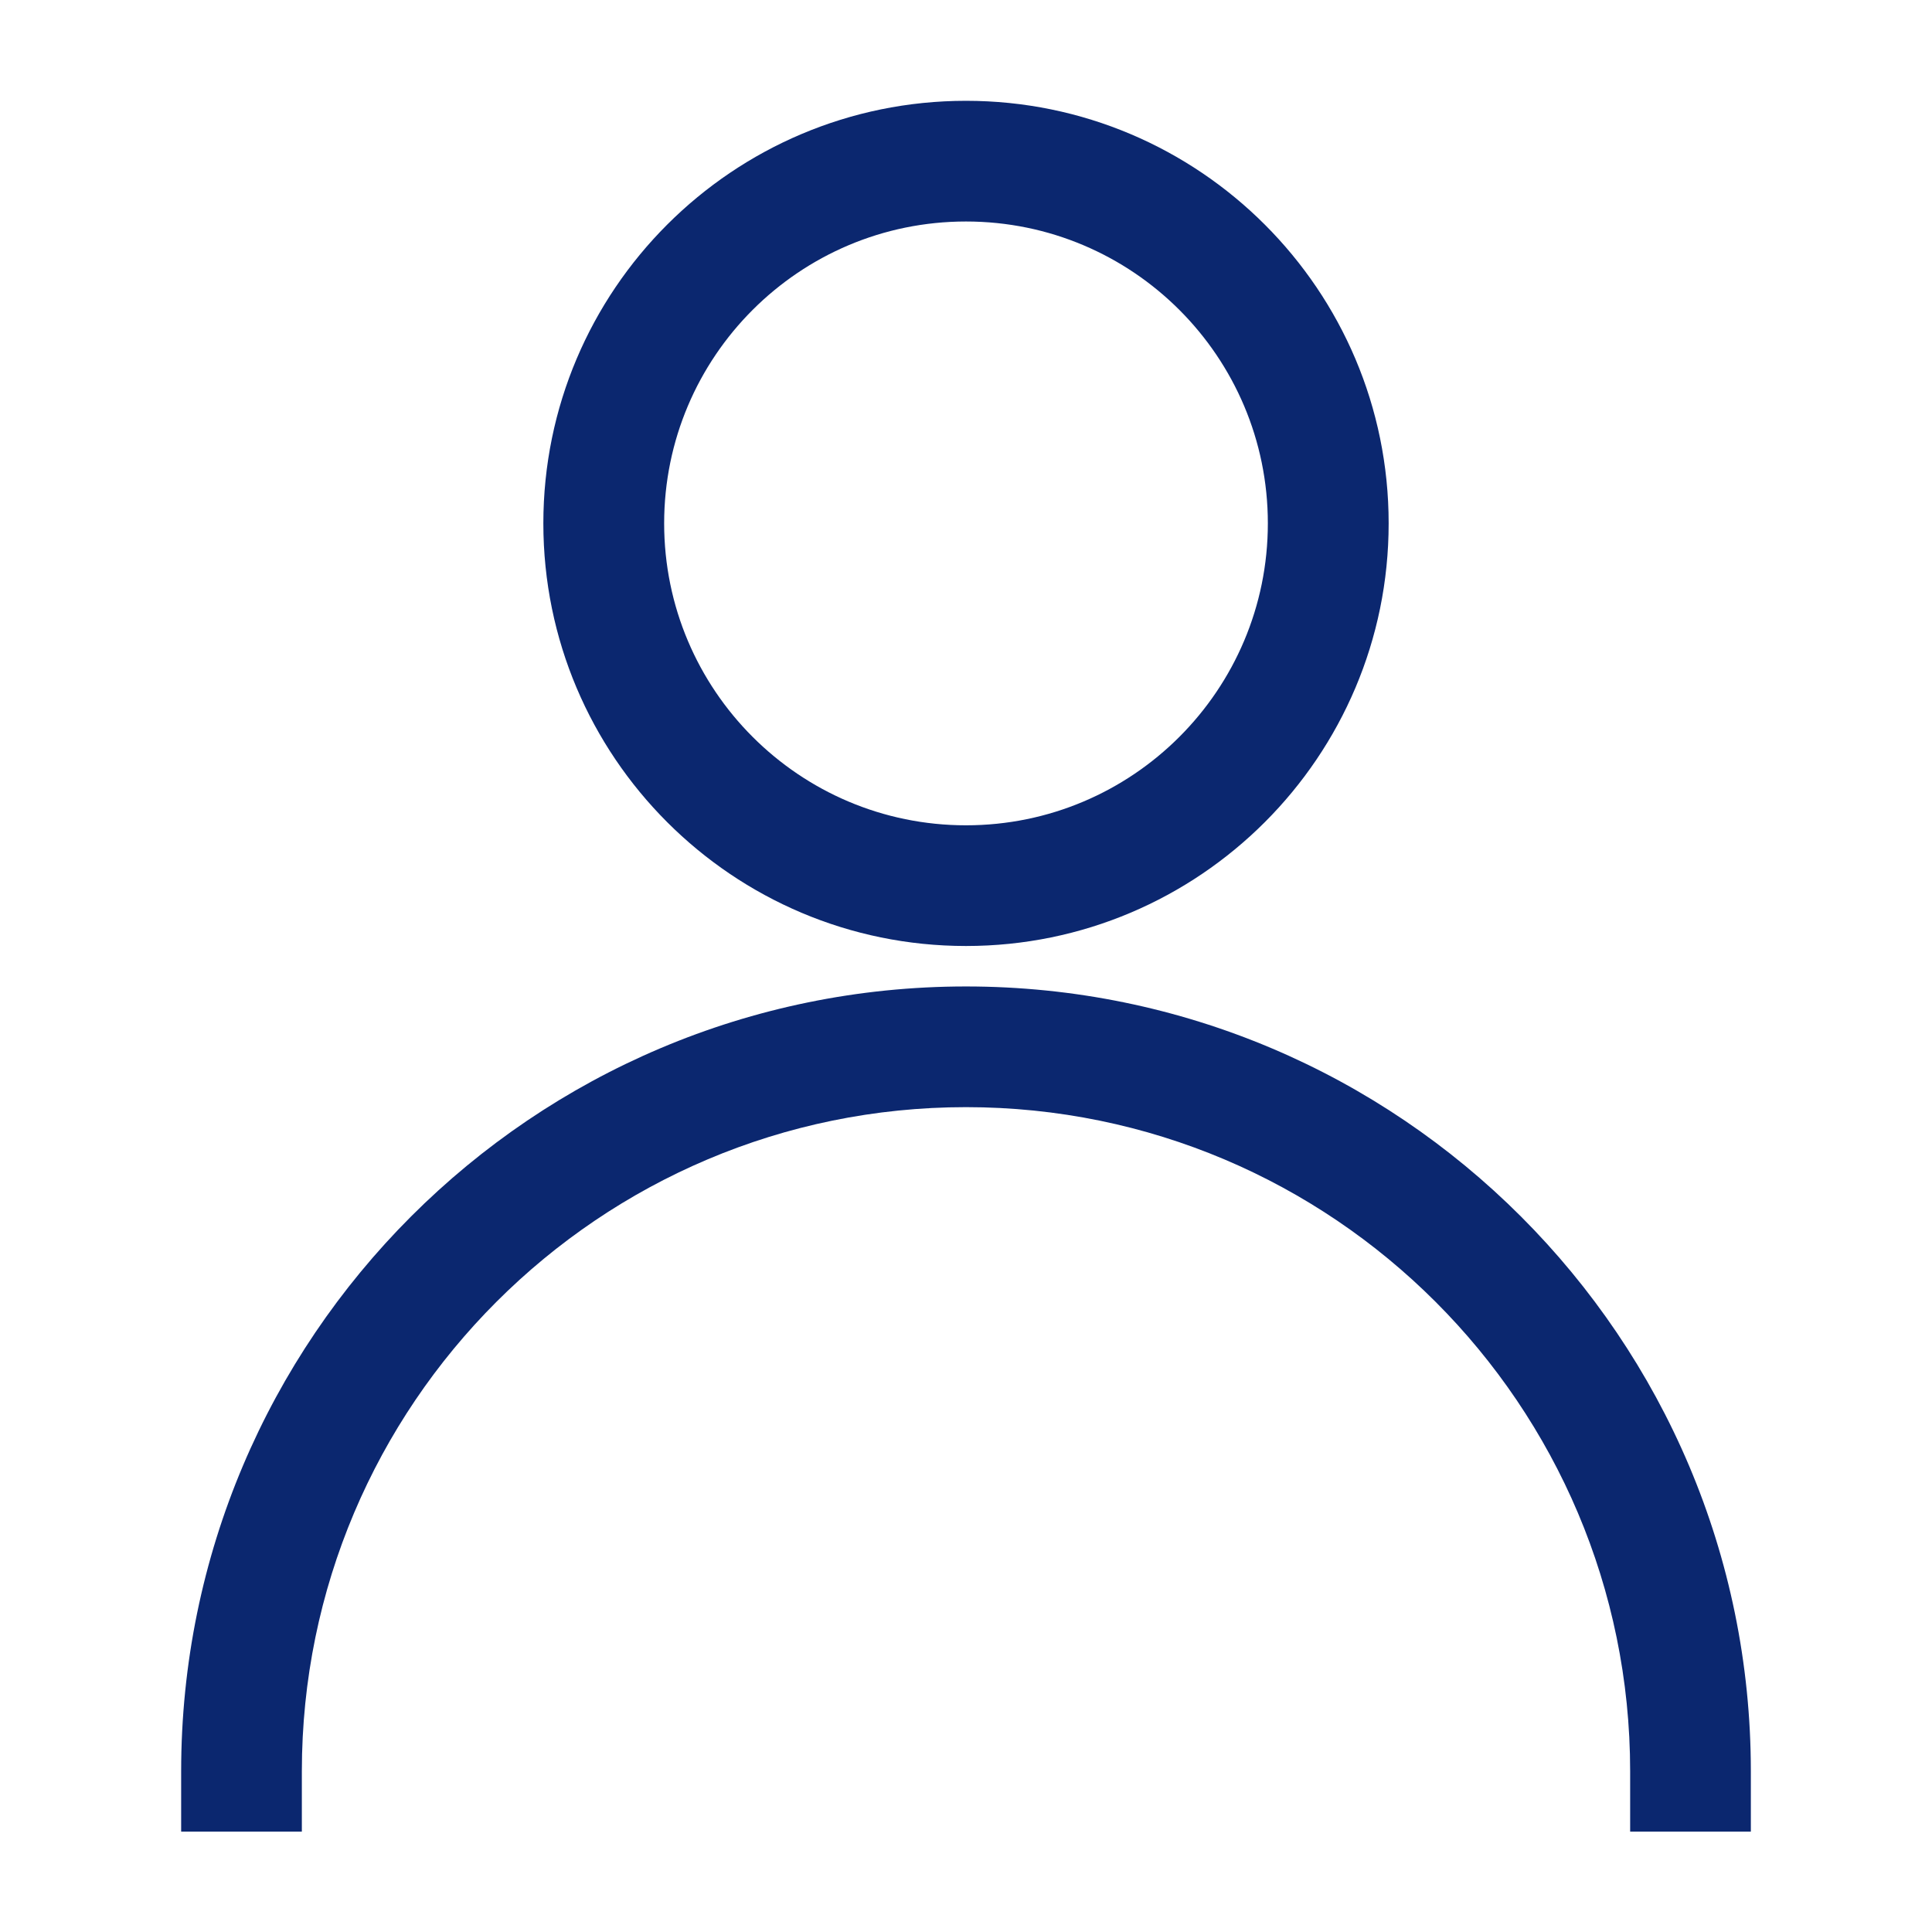 <?xml version="1.0" encoding="UTF-8"?> <svg xmlns="http://www.w3.org/2000/svg" width="17" height="17" viewBox="0 0 17 17" fill="none"> <path d="M8.5 0.887C6.447 0.887 4.781 2.553 4.781 4.605C4.781 6.658 6.447 8.324 8.5 8.324C10.553 8.324 12.219 6.658 12.219 4.605C12.219 2.553 10.553 0.887 8.5 0.887ZM8.5 1.949C9.966 1.949 11.156 3.139 11.156 4.605C11.156 6.072 9.966 7.262 8.5 7.262C7.034 7.262 5.844 6.072 5.844 4.605C5.844 3.139 7.034 1.949 8.5 1.949Z" fill="#0B276F"></path> <path d="M2.656 15.586C2.656 12.361 5.275 9.742 8.5 9.742C11.725 9.742 14.344 12.361 14.344 15.586V16.117H15.406V15.586C15.406 11.774 12.312 8.68 8.5 8.68C4.688 8.68 1.594 11.774 1.594 15.586V16.117H2.656V15.586Z" fill="#0B276F"></path> </svg> 
